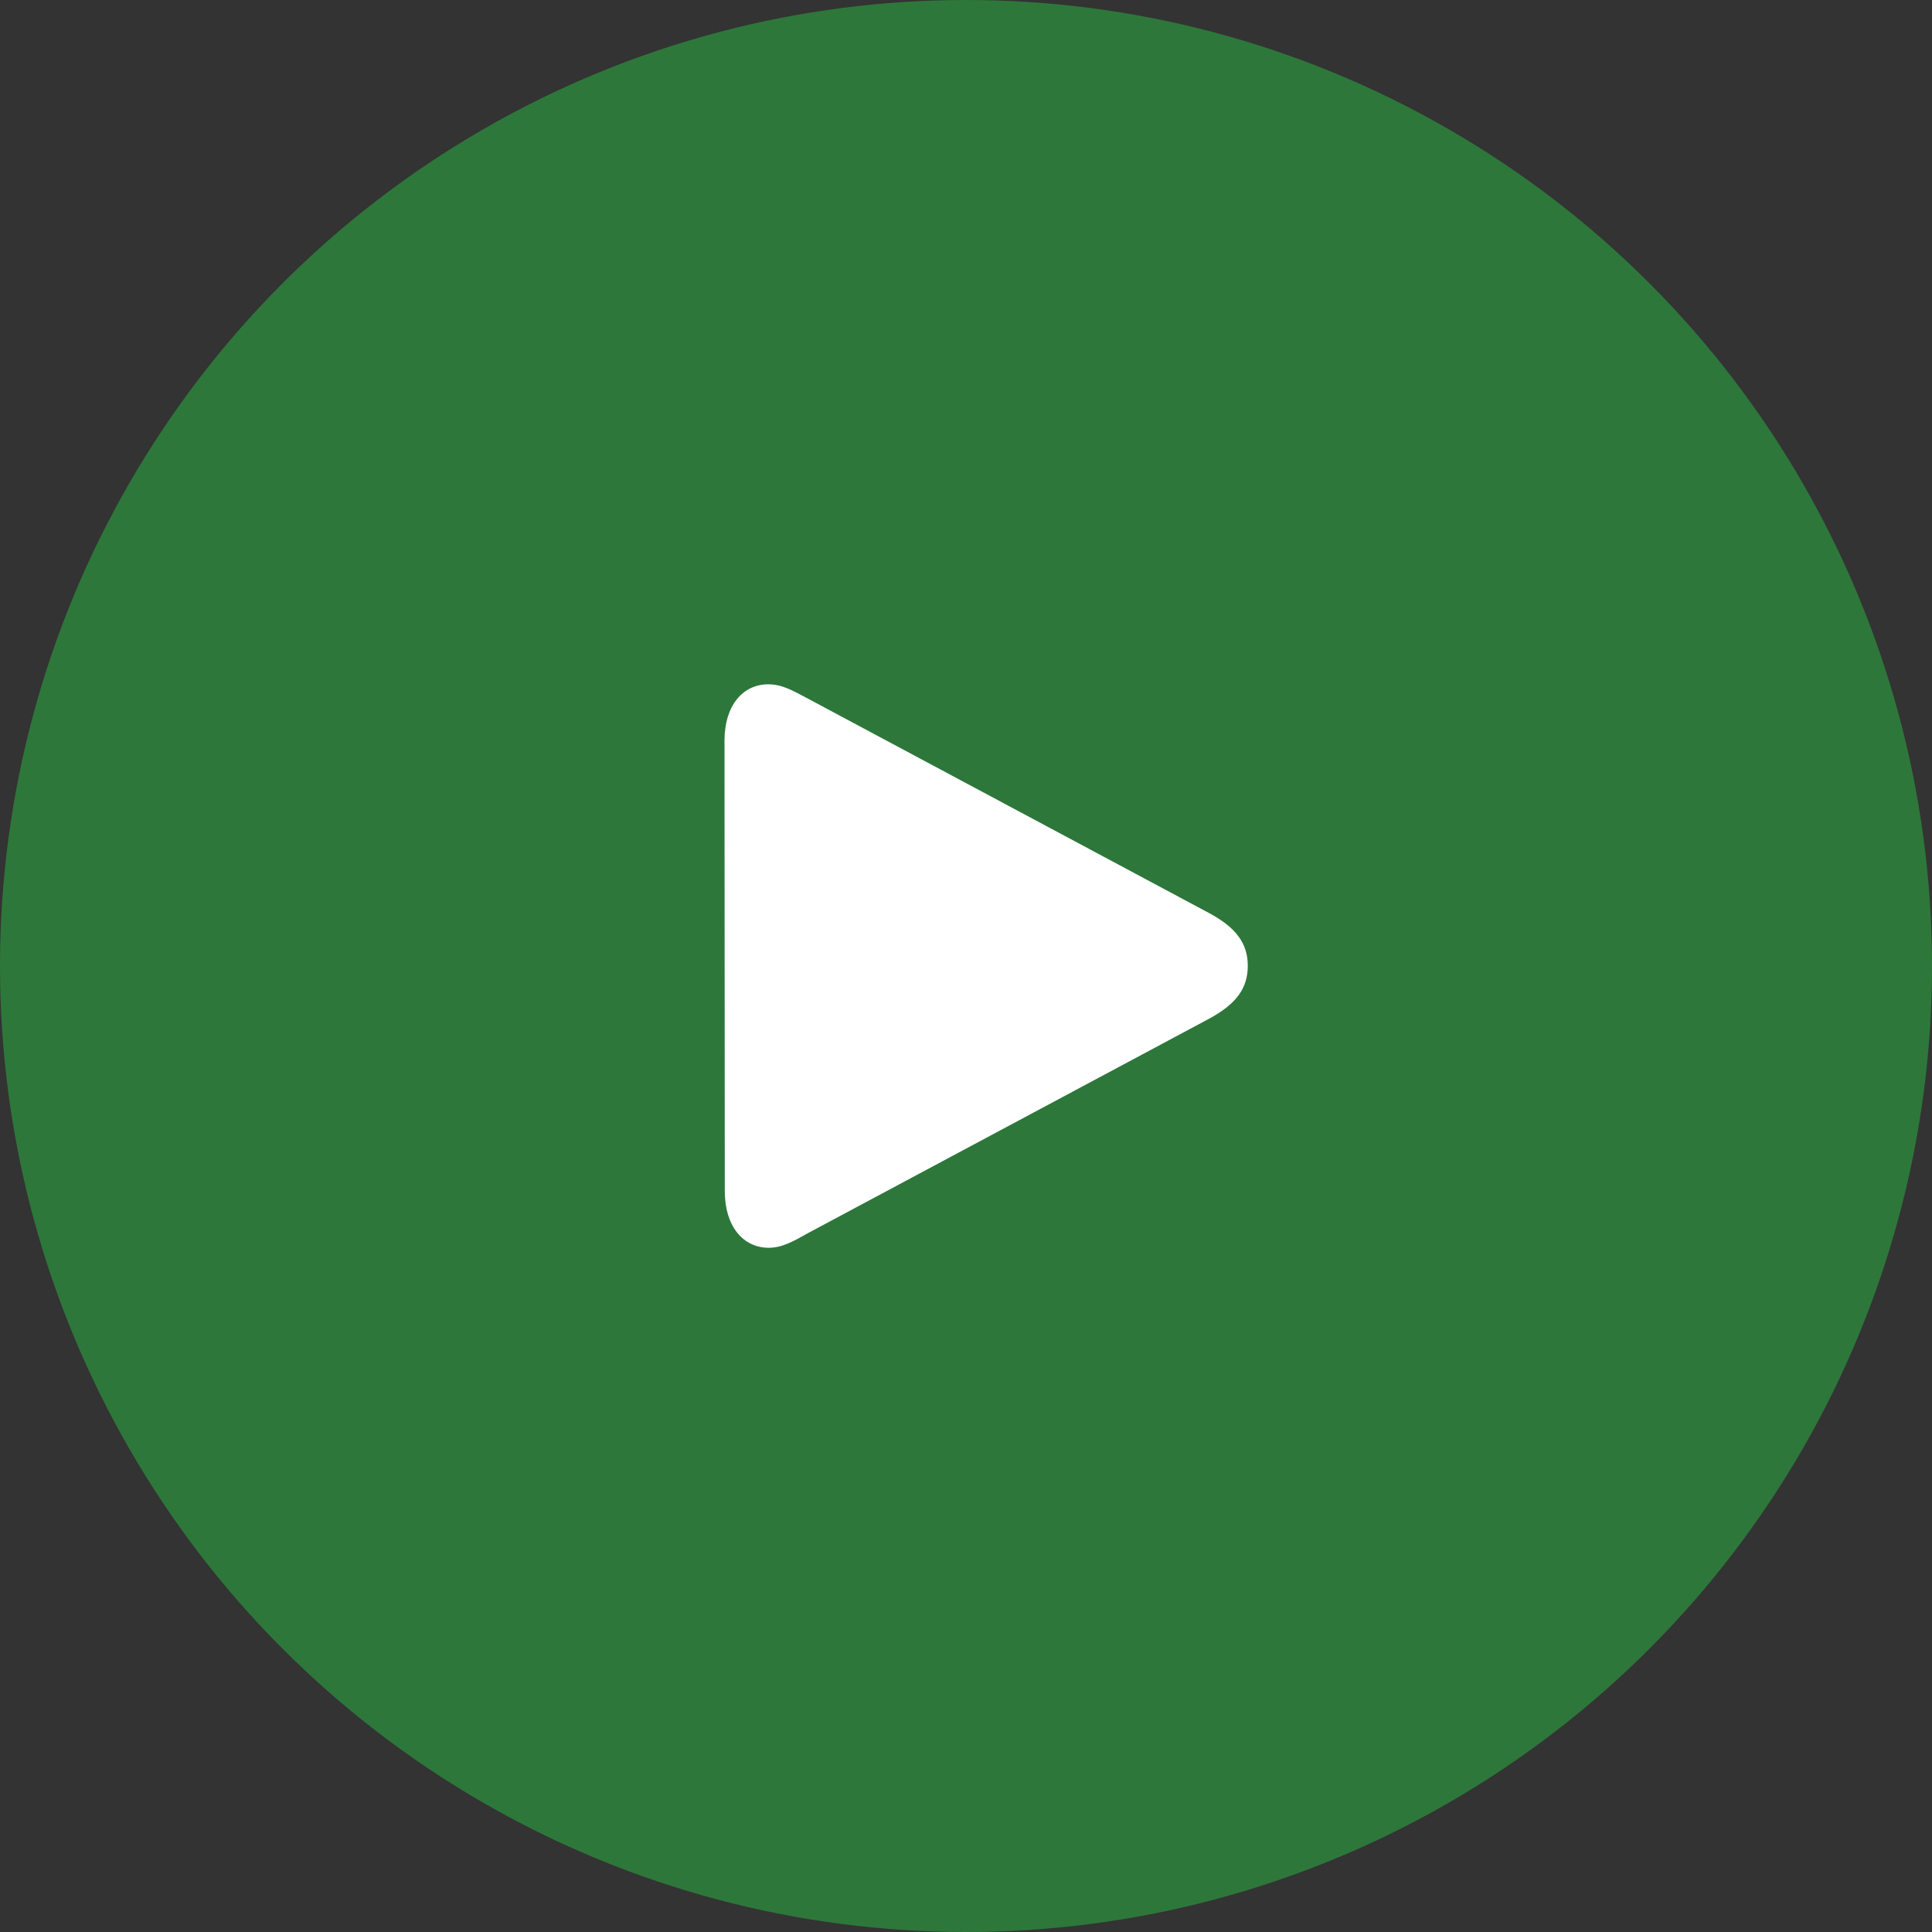 <svg width="26" height="26" viewBox="0 0 26 26" fill="none" xmlns="http://www.w3.org/2000/svg">
<rect x="0" y="0" width="26" height="26" fill="#333333" stroke="none"/>
<ellipse cx="13" cy="13" rx="13" ry="13" fill="#2BA640" fill-opacity="0.6"/>
<path d="M10.345 16.792C10.524 16.792 10.674 16.707 10.875 16.594L16.265 13.713C16.646 13.509 16.792 13.292 16.792 12.998C16.792 12.705 16.646 12.487 16.265 12.284L10.875 9.403C10.67 9.294 10.524 9.209 10.34 9.209C9.994 9.209 9.75 9.498 9.75 9.966L9.754 16.031C9.754 16.499 9.998 16.792 10.345 16.792Z" fill="white"/>
</svg>
